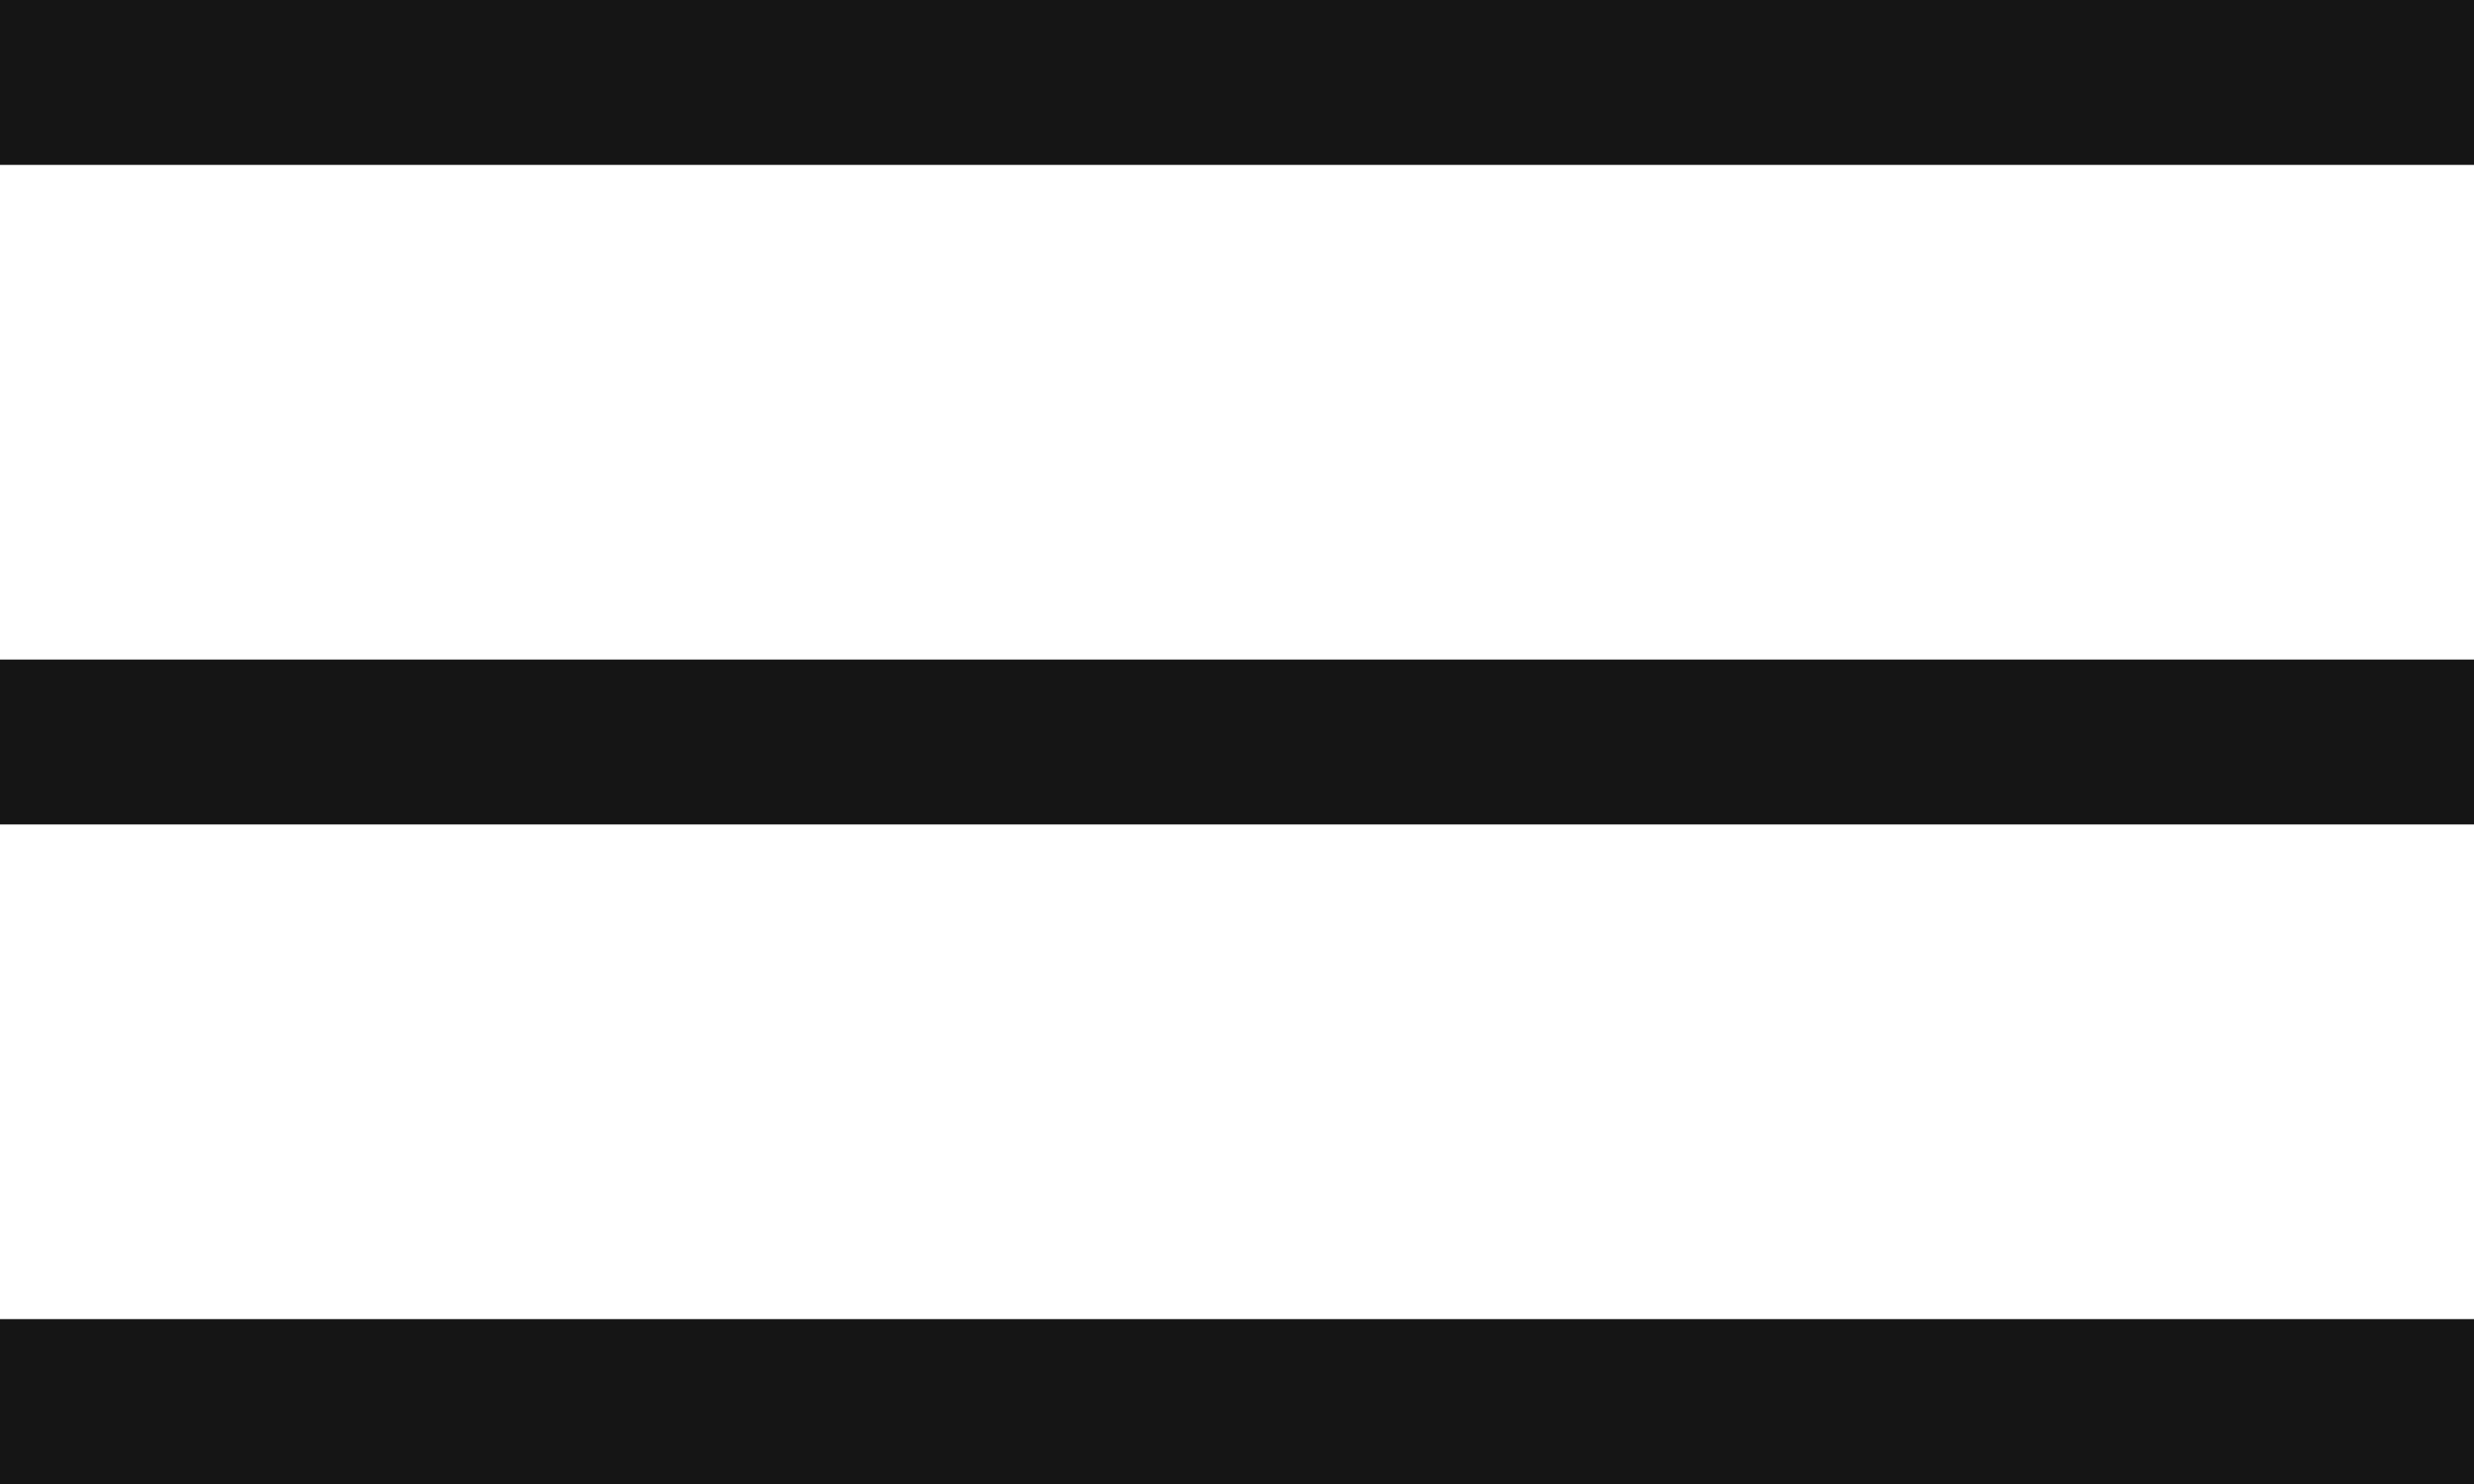 <?xml version="1.0" encoding="UTF-8"?> <svg xmlns="http://www.w3.org/2000/svg" width="30" height="18" viewBox="0 0 30 18" fill="none"> <line y1="1" x2="30" y2="1" stroke="#151515" stroke-width="2"></line> <line y1="9" x2="30" y2="9" stroke="#151515" stroke-width="2"></line> <line y1="17" x2="30" y2="17" stroke="#151515" stroke-width="2"></line> </svg> 